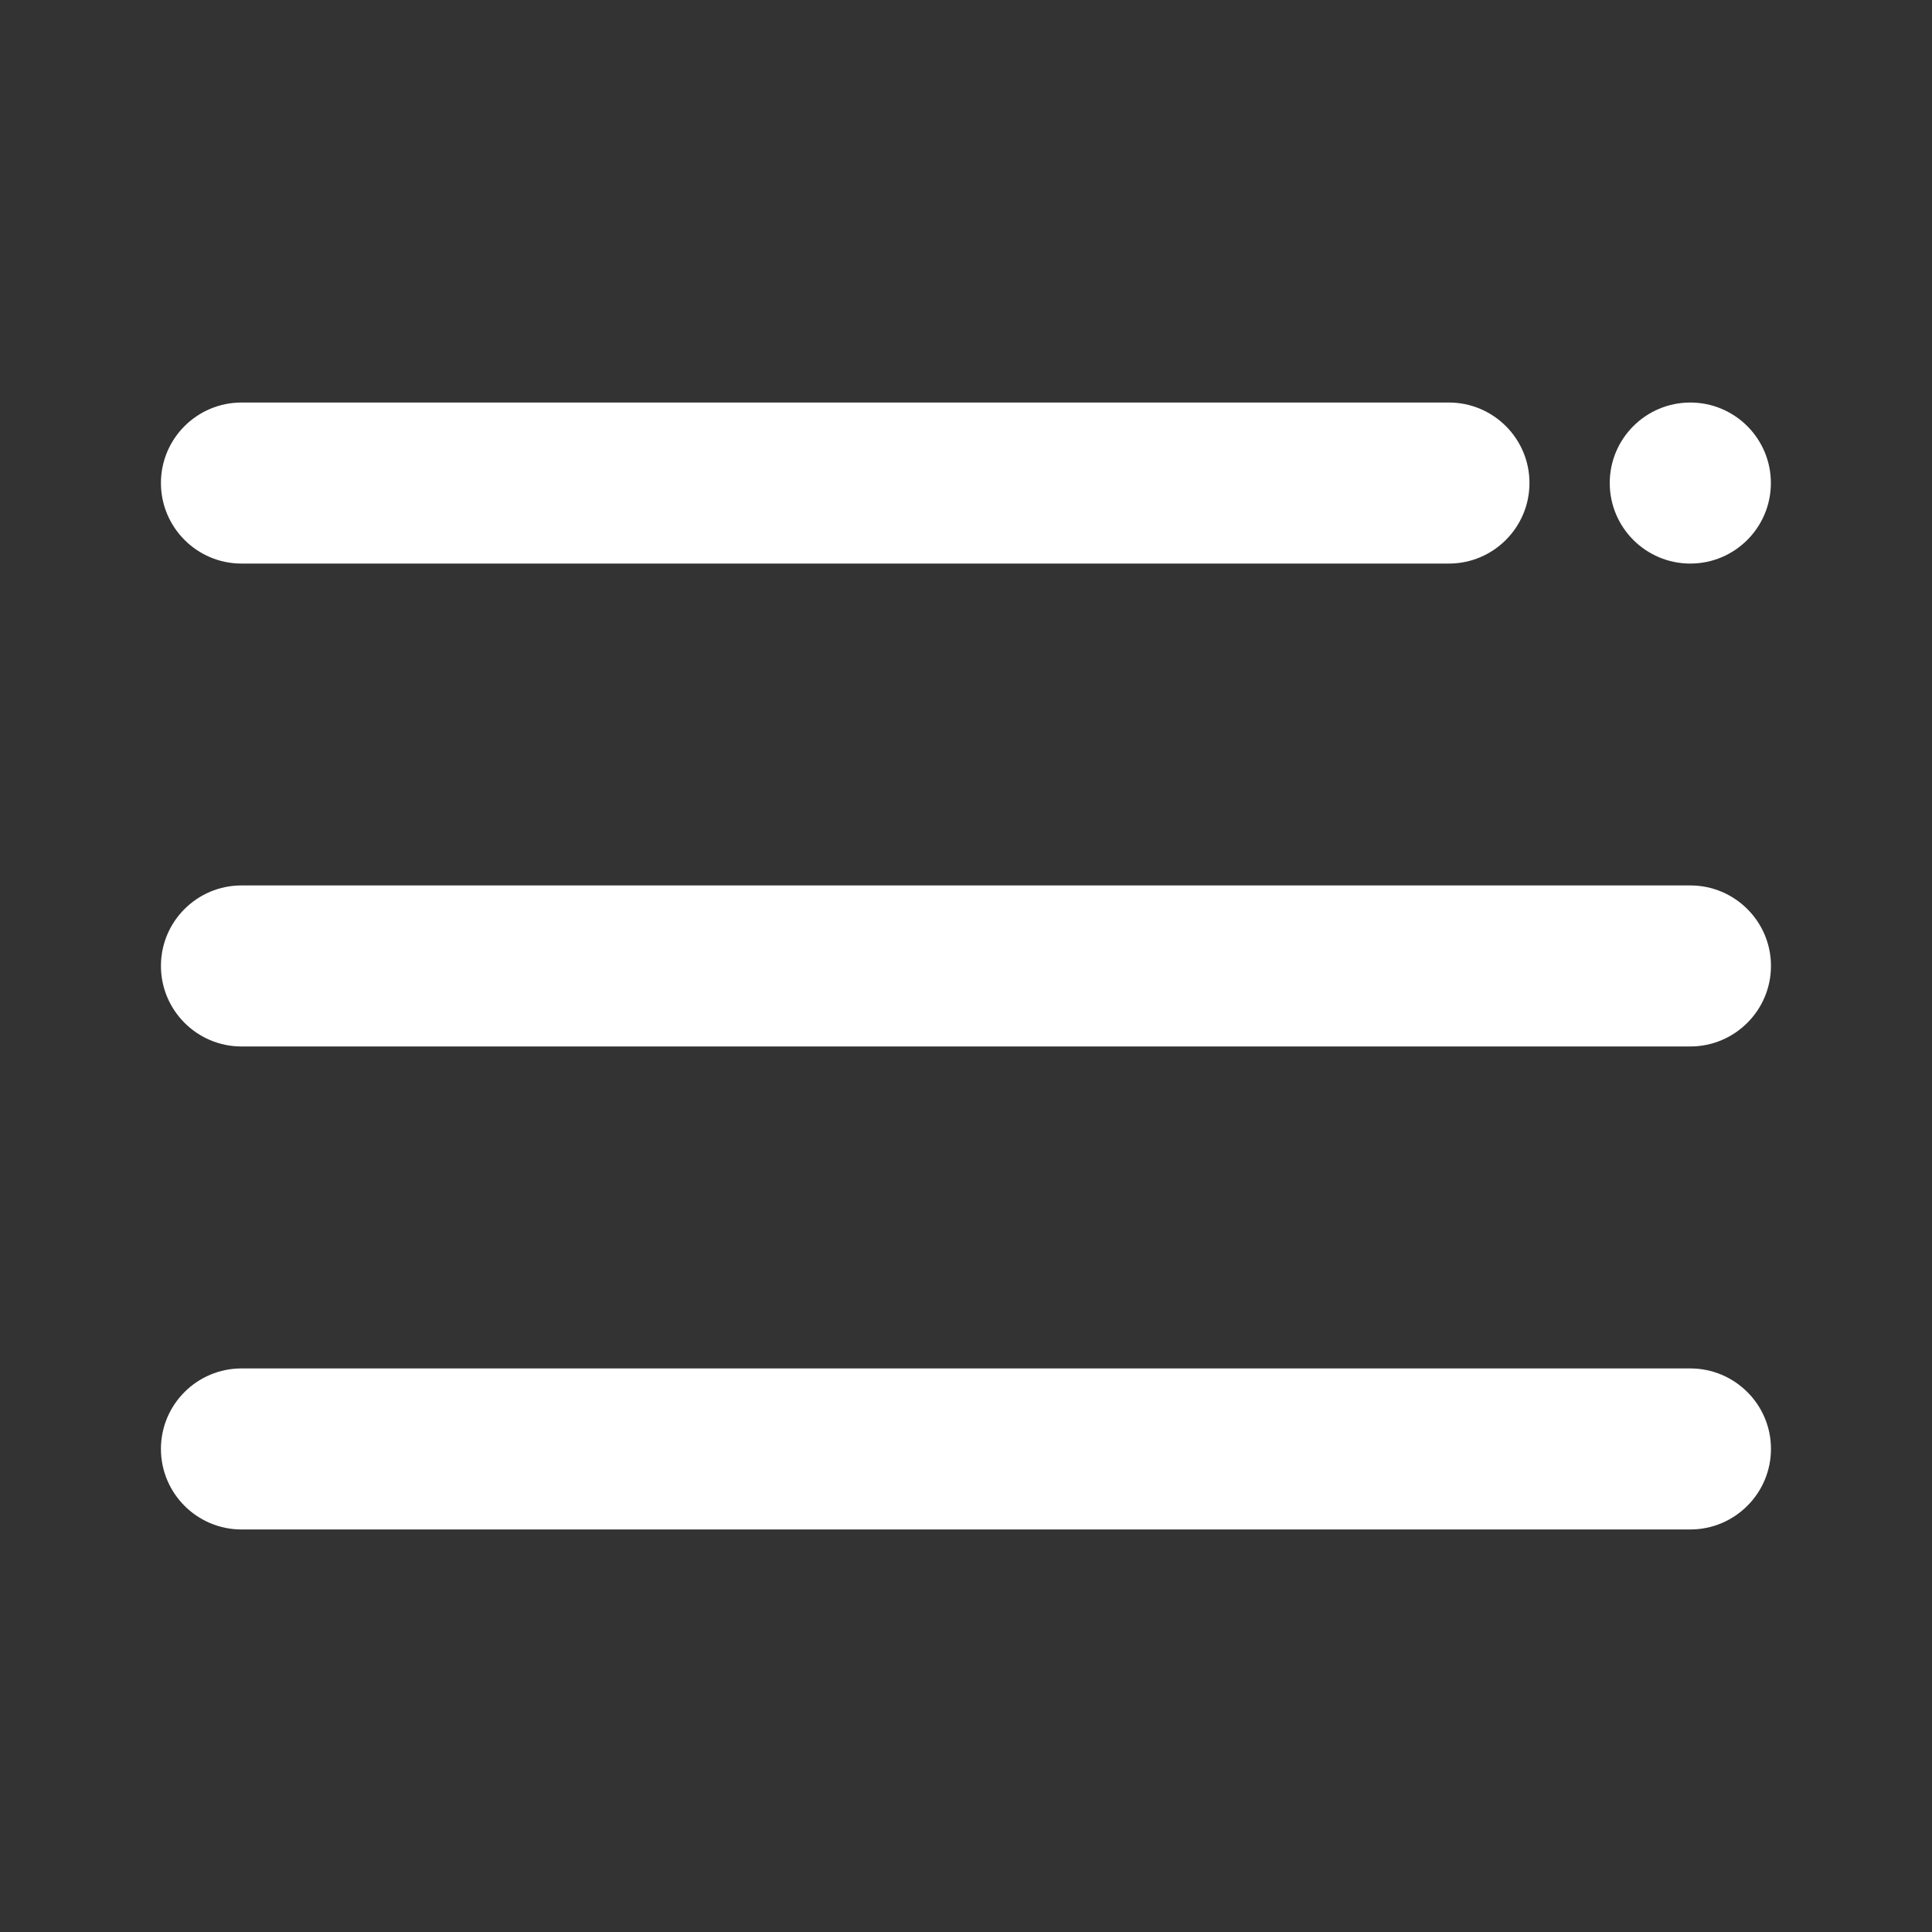 <svg width="20" height="20" viewBox="0 0 20 20" fill="none" xmlns="http://www.w3.org/2000/svg">
<rect x="0" y="0" width="20" height="20" fill="#333333" stroke="none"/>
<path d="M17.498 5.834C17.958 5.834 18.332 5.461 18.332 5C18.332 4.54 17.958 4.167 17.498 4.167C17.038 4.167 16.664 4.54 16.664 5C16.664 5.461 17.038 5.834 17.498 5.834Z" fill="white"/>
<path d="M14.999 5.834H2.5C2.04 5.834 1.666 5.46 1.666 5C1.666 4.54 2.04 4.167 2.5 4.167H14.999C15.459 4.167 15.833 4.54 15.833 5C15.833 5.46 15.459 5.834 14.999 5.834Z" fill="white"/>
<path d="M17.498 10.833H2.5C2.04 10.833 1.666 10.459 1.666 9.999C1.666 9.539 2.04 9.166 2.5 9.166H17.498C17.958 9.166 18.333 9.539 18.333 9.999C18.333 10.459 17.958 10.833 17.498 10.833Z" fill="white"/>
<path d="M17.498 15.833H2.5C2.04 15.833 1.666 15.459 1.666 14.999C1.666 14.539 2.04 14.166 2.5 14.166H17.498C17.958 14.166 18.333 14.539 18.333 14.999C18.333 15.459 17.958 15.833 17.498 15.833Z" fill="white"/>
</svg>
